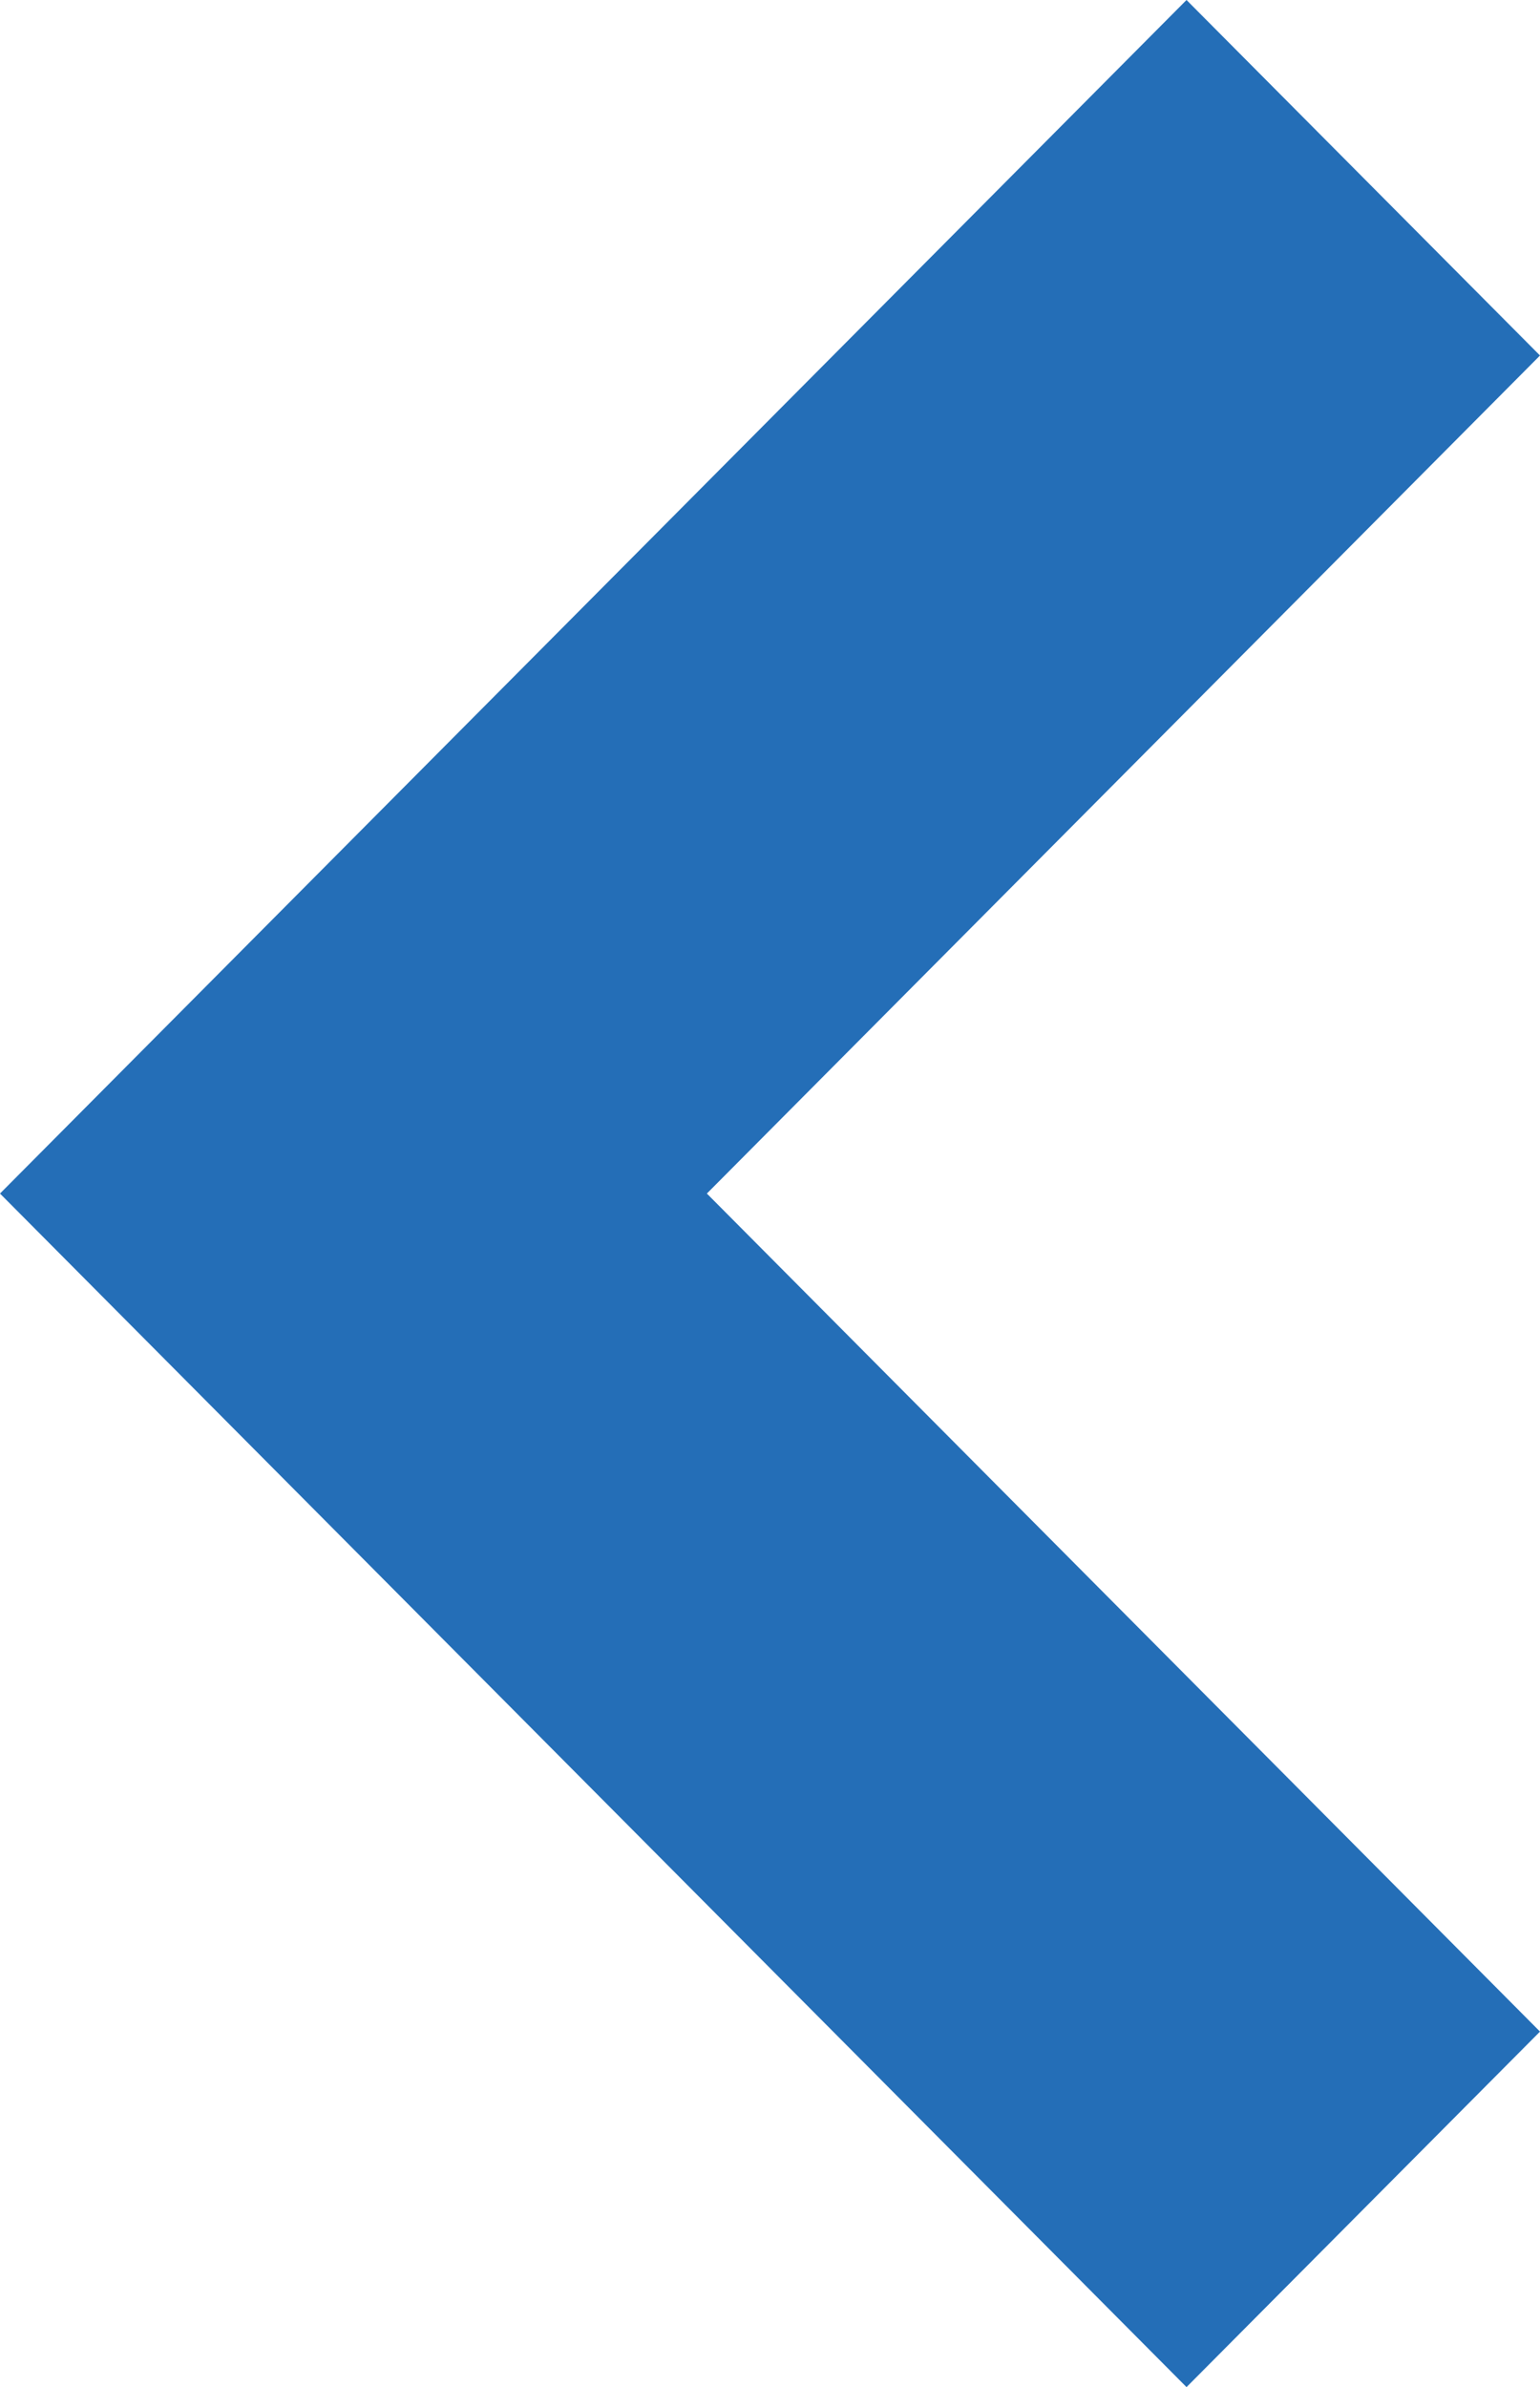 <?xml version="1.0"?><svg xmlns="http://www.w3.org/2000/svg" xmlns:xlink="http://www.w3.org/1999/xlink" width="15.1" height="23.4" viewBox="0 0 15.1 23.4">
  <defs>
    <clipPath id="clip-path">
      <rect width="15.1" height="23.4" fill="none"/>
    </clipPath>
  </defs>
  <g id="Component_46_20" data-name="Component 46 – 20" transform="translate(15.1 23.4) rotate(180)" clip-path="url(#clip-path)">
    <path id="Path_36" data-name="Path 36" d="M11.7,15.1,0,3.466,3.485,0,11.7,8.169,19.915,0,23.4,3.466Z" transform="translate(0 23.4) rotate(-90)" fill="#246eb7"/>
  </g>
</svg>
